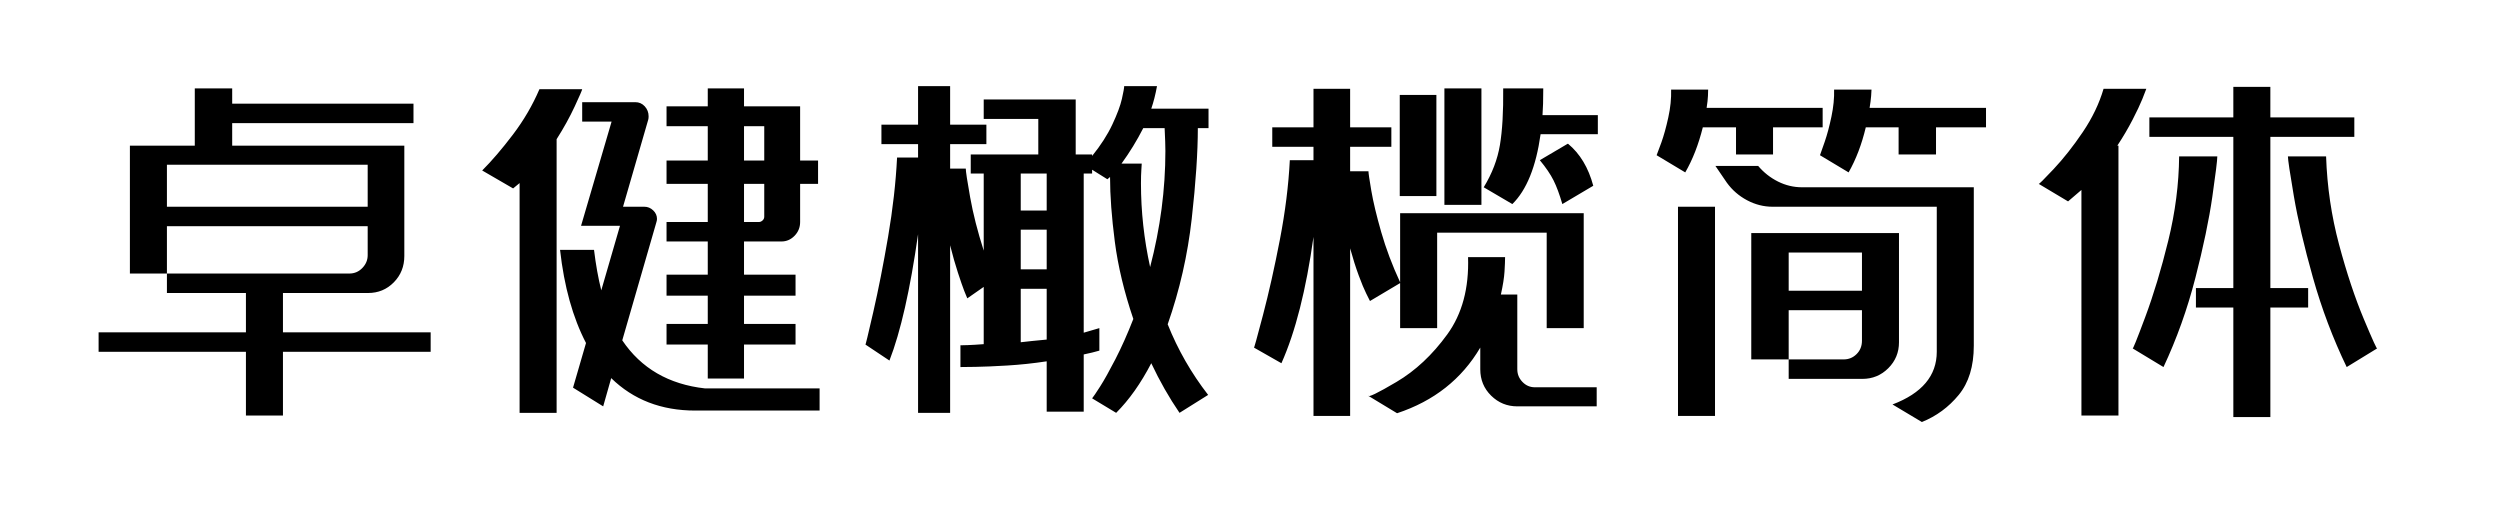 <svg viewBox="0 0 393 80" xmlns="http://www.w3.org/2000/svg"><path d="M67.7 52.24v3.06H44.48v10.02h-5.82V55.3H15.5v-3.06h23.16v-6.18H26.24V43h28.68q1.2 0 2.04-.87.84-.87.84-2.01v-4.56H26.24V43h-5.82V22.9h10.2v-9h5.88v2.4H65v3.06H36.5v3.54h27.06v17.34q0 2.46-1.65 4.14-1.65 1.68-4.05 1.68H44.48v6.18H67.7zM26.24 32.5H57.8v-6.6H26.24v6.6zm85.02 27v-5.34h-6.48v-3.24h6.48v-4.44h-6.48v-3.3h6.48v-5.22h-6.48V34.9h6.48v-6h-6.48v-3.66h6.48v-5.4h-6.48v-3.12h6.48V13.9h5.7v2.82h8.82v8.52h2.82v3.66h-2.82v6q0 1.26-.87 2.16-.87.9-2.07.9h-5.88v5.22h8.1v3.3h-8.1v4.44h8.1v3.24h-8.1v5.34h-5.7zM91.52 14.02q0 .18-1.17 2.7t-2.85 5.16V64.9h-5.82V28.78l-1.02.84-4.86-2.82q2.28-2.28 4.83-5.64 2.55-3.36 4.17-7.14h6.72zm19.32 47.04h18v3.48h-19.56q-7.98 0-13.2-5.1l-1.26 4.44-4.74-2.94 2.04-7.02q-3.12-6-4.08-14.64h5.34q.42 3.48 1.14 6.36l2.94-10.14h-6.12l4.8-16.38h-4.62v-3.06h8.34q.9 0 1.5.66t.6 1.56q0 .36-.06.54L97.94 32.5h3.36q.78 0 1.38.57.6.57.6 1.35 0 .24-.12.6L97.82 53.5q4.44 6.6 13.02 7.56zm6.12-41.22v5.4h3.18v-5.4h-3.18zm0 9.06v6h2.34q.3 0 .57-.24.27-.24.27-.6V28.9h-3.18zm73.02-11.82v3.06h-1.68q0 5.7-.96 14.25t-3.78 16.59q2.4 6 6.36 11.1l-4.5 2.82q-2.46-3.6-4.44-7.8-2.46 4.74-5.52 7.8l-3.78-2.28q.3-.36 1.26-1.86t2.4-4.29q1.44-2.79 2.82-6.33-2.16-6.36-2.91-12.15t-.75-10.17l-.42.36-2.4-1.5v.6h-1.32V52.3l2.46-.72v3.54q-1.02.3-2.46.6v9h-5.82V56.8q-3.18.48-6.21.66-3.03.18-4.95.21-1.92.03-2.4.03v-3.42q.24 0 1.17-.03.93-.03 2.49-.15v-9l-2.58 1.8q-.12-.24-.48-1.17-.36-.93-.99-2.85t-1.23-4.32V64.9h-5.04V36.82q-1.86 13.08-4.5 19.86l-3.78-2.52q0 .3 1.23-5.07t2.34-11.88q1.11-6.51 1.41-12.45h3.3v-2.1h-5.76V19.6h5.76v-6.06h5.04v6.06h5.7v3.06h-5.7v3.84h2.46q0 .66.69 4.53t2.13 8.37V27.28h-2.04v-3h10.62V18.7h-8.58v-3.06h14.46v8.64h2.58v.24q2.04-2.52 3.18-4.95 1.14-2.43 1.5-4.02.36-1.59.36-2.01h5.16q-.36 1.98-.9 3.54h9zm-9.18 24.9q2.4-9.18 2.4-18.24 0-1.2-.12-3.6h-3.36q-1.5 2.94-3.42 5.58h3.18q0 .18-.06.99t-.06 2.13q0 6.6 1.44 13.14zm-16.26-8.88v-5.82h-4.08v5.82h4.08zm0 9.24V36.1h-4.08v6.24h4.08zm-4.08 11.46q1.5-.18 4.08-.42V45.4h-4.08v8.4zm72.42-39.9v18.3h-5.82V13.9h5.82zm9.6 4.2h8.7v3h-9q-1.08 7.68-4.44 10.98l-4.5-2.64q1.98-3.24 2.55-6.66.57-3.42.51-8.88h6.3q0 2.7-.12 4.2zm-27.12 29.22l-.6-1.2q-.48-.96-1.17-2.82-.69-1.86-1.35-4.26v26.34h-5.76V37.24q-1.74 12.48-5.04 19.86l-4.32-2.46q0 .3 1.41-5.07t2.67-11.91q1.26-6.54 1.56-12.48h3.72v-2.1H200v-3.06h6.48v-6.06h5.76v6.06h6.48v3.06h-6.48v3.84h2.88q0 .42.45 3.06t1.56 6.51q1.11 3.87 2.97 7.89V33.52h28.86v18.06h-5.82v-15h-17.22v15h-5.82V44.5l-4.74 2.82zm10.44-32.4v15.9h-5.76v-15.9h5.76zm24.66 14.28l-4.86 2.88q-.66-2.28-1.38-3.72-.72-1.44-2.16-3.18l4.38-2.58h.06q2.82 2.34 3.96 6.6zm-11.94 28.86q0 1.14.81 1.98.81.84 1.95.84H251v3h-12.48q-2.4 0-4.11-1.68-1.71-1.68-1.71-4.14v-3.42q-4.38 7.44-13.08 10.32l-4.56-2.76q0 .48 4.47-2.16t7.98-7.47q3.51-4.83 3.27-12.15h5.82q0 .84-.09 2.28t-.57 3.6h2.58v11.76zm26.4-30.96l-4.5-2.7q.18-.42.75-2.01.57-1.59 1.08-3.9.51-2.31.45-4.41h5.82q0 .24-.03.99t-.21 1.89h18.24v3.06h-7.8v4.26h-5.82v-4.26h-5.22q-1.02 4.08-2.76 7.08zm28.98-10.14h18.3v3.06h-7.86v4.26h-5.88v-4.26h-5.16q-.96 4.02-2.7 7.08l-4.5-2.7q.18-.48.75-2.13.57-1.65 1.05-3.93.48-2.28.42-4.26h5.88q0 .24-.06 1.02t-.24 1.86zm16.38 12.48v24.9q0 4.86-2.37 7.74t-5.79 4.26l-4.62-2.76q6.96-2.64 6.96-8.28V32.5h-25.8q-2.1 0-4.02-1.02-1.92-1.02-3.18-2.76l-1.8-2.64h6.72q1.32 1.56 3.12 2.46 1.8.9 3.78.9h27zm-46.5 35.94V32.5h5.82v32.88h-5.82zm34.74-11.58q0 2.4-1.68 4.08-1.68 1.68-4.08 1.68h-11.58V56.5h8.64q1.2 0 2.04-.84.84-.84.84-2.1v-4.8h-11.52v7.74h-5.88V36.64h23.22V53.8zm-17.34-8.1h11.52v-6h-11.52v6zm75.72-24.18v23.76h5.94v3.06h-5.94v17.22h-5.82V48.34h-5.88v-3.06h5.88V21.52h-13.2v-3.06h13.2v-4.8h5.82v4.8h13.2v3.06h-13.2zm-19.5-7.56q-.12.36-.63 1.62-.51 1.26-1.53 3.24-1.02 1.98-2.4 4.08h.18v42.42h-5.82V29.86l-2.1 1.8-4.62-2.76q0 .18 2.34-2.31t4.59-5.82q2.25-3.33 3.27-6.81h6.72zm5.16 10.62h6q0 .9-.78 6.33t-2.67 12.78q-1.89 7.35-5.01 14.01l-4.86-2.94q0 .42 1.98-4.89t3.63-12.03q1.65-6.72 1.71-13.26zm23.1 0q.24 7.14 2.04 13.86t3.9 11.73q2.1 5.01 2.1 4.59l-4.8 2.94q-3.24-6.72-5.31-14.07-2.07-7.35-3-12.81-.93-5.46-.93-6.24h6z"/></svg>